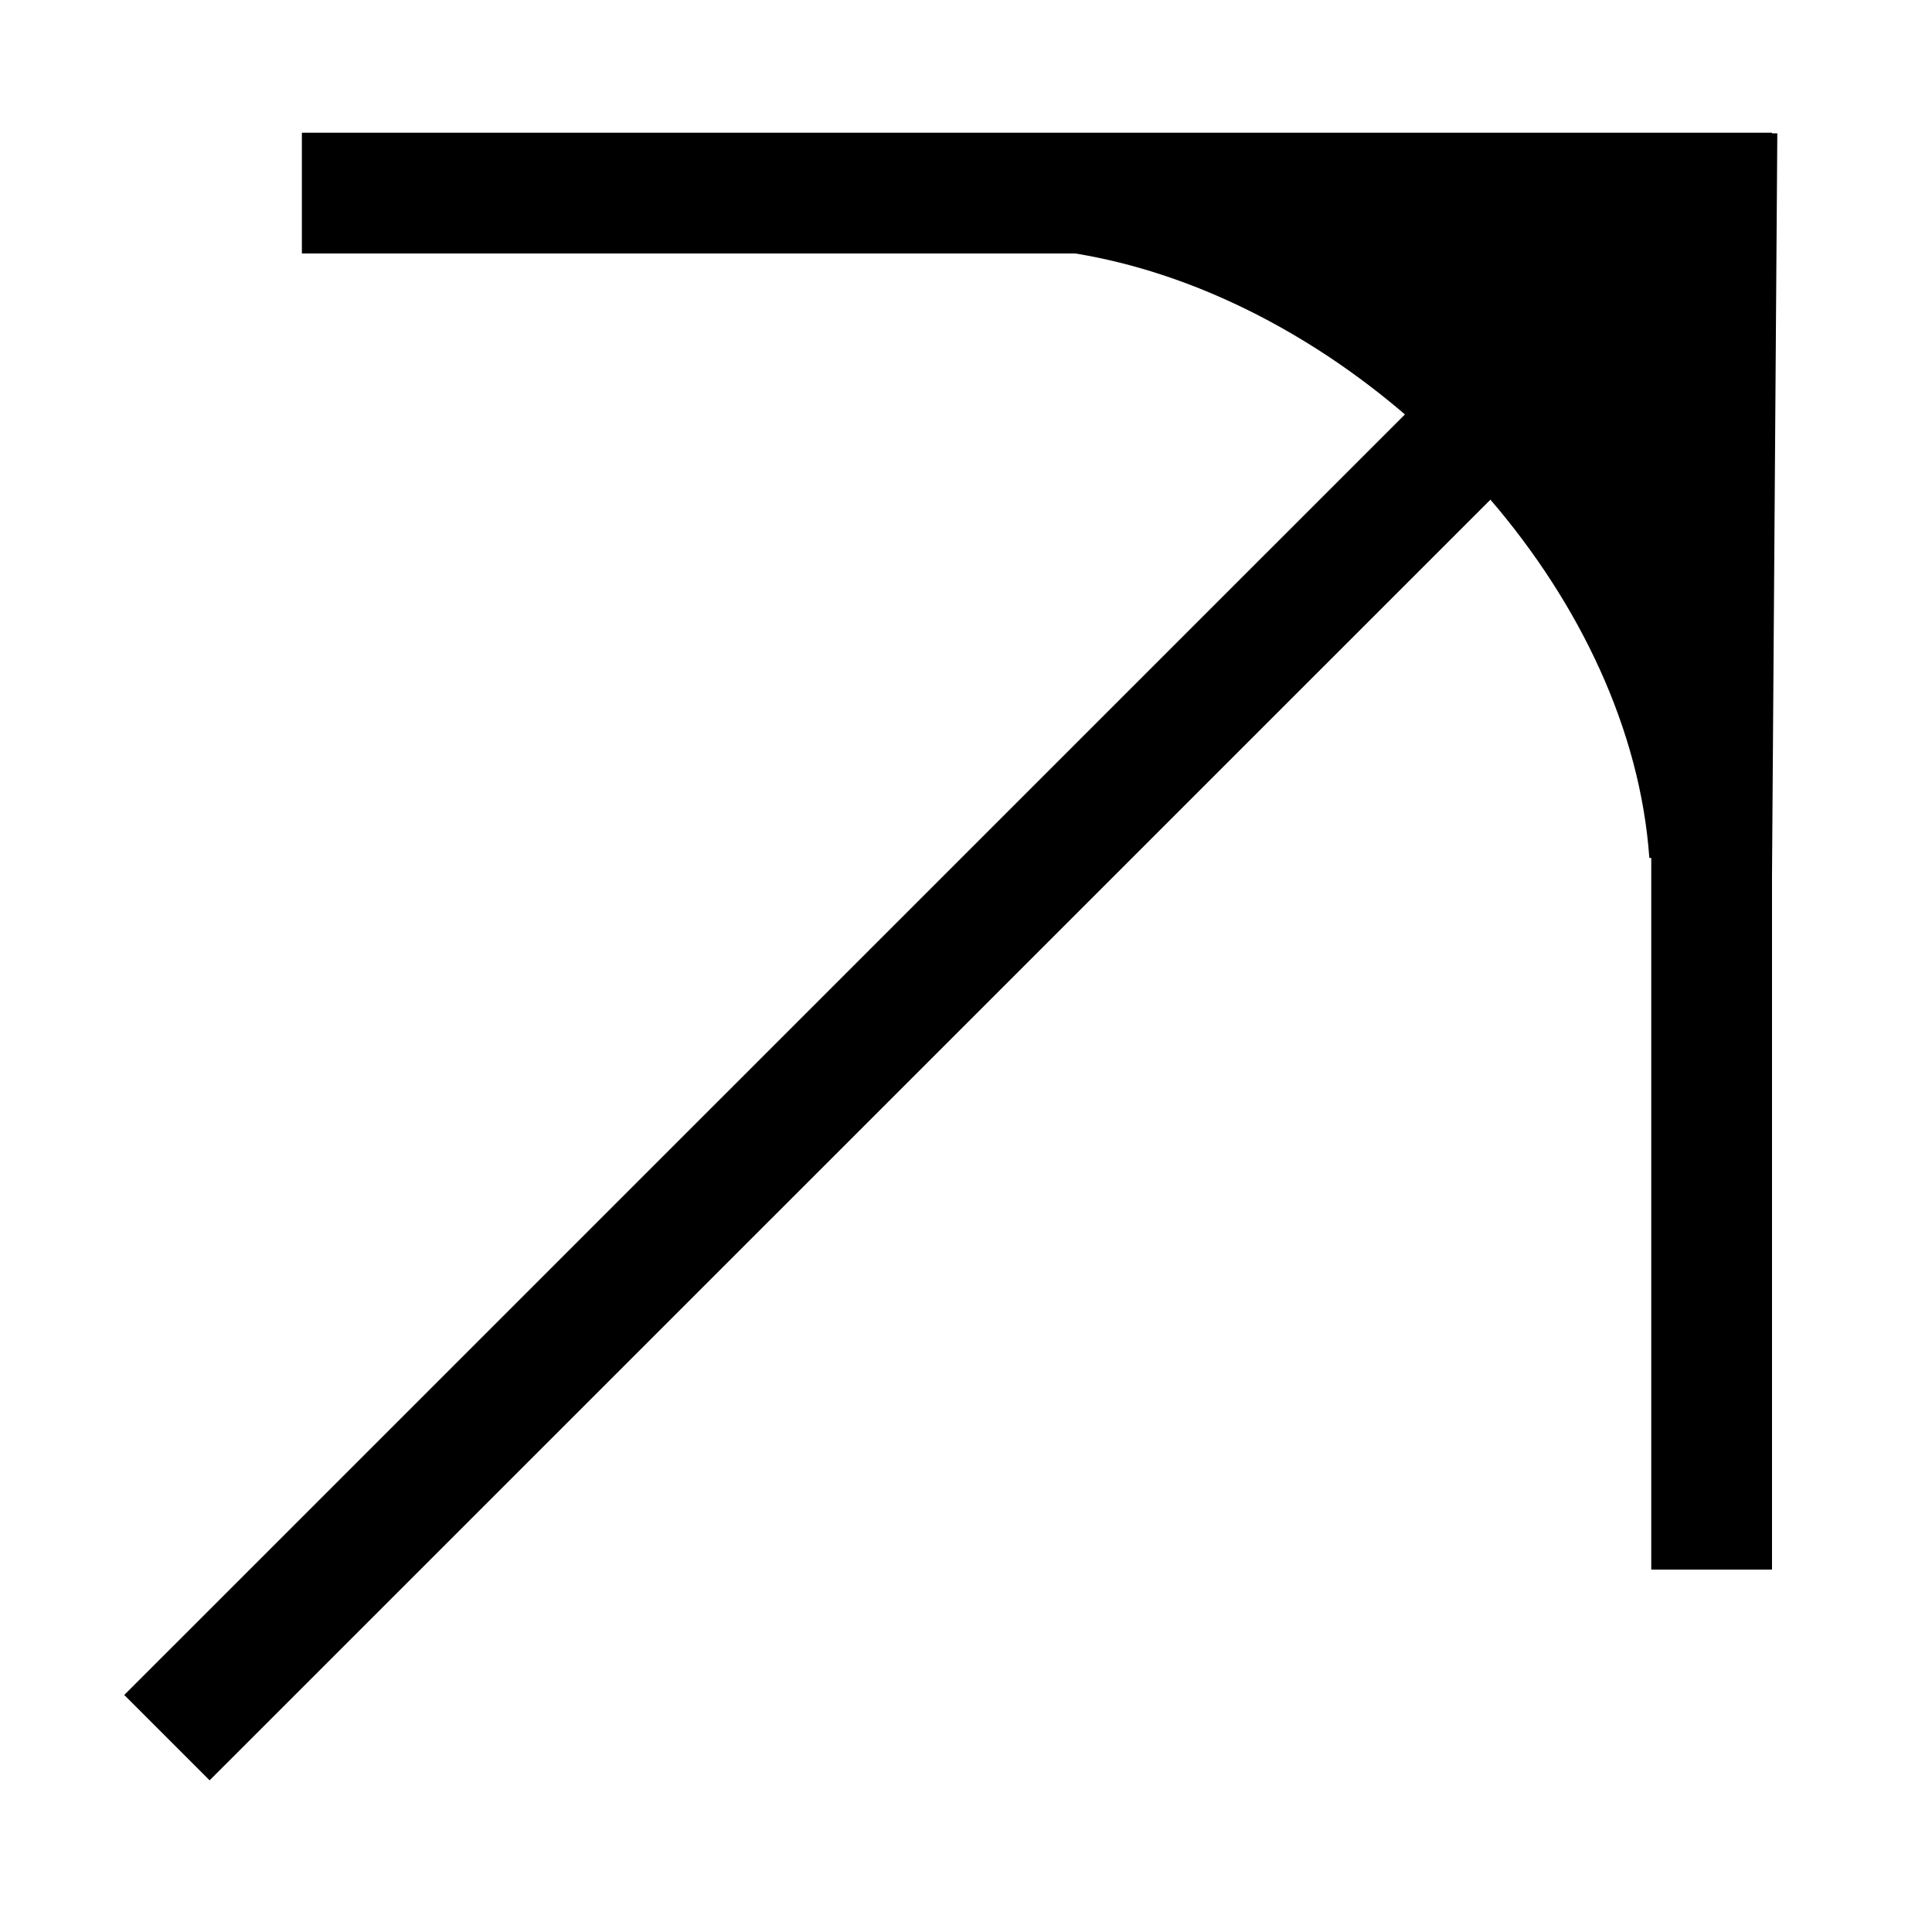 <svg width="16" height="16" viewBox="0 0 16 16" fill="none" xmlns="http://www.w3.org/2000/svg">
<path d="M12.343 4.138C13.084 5.001 13.584 6.046 13.659 7.104L13.675 7.106V12.999H14.675V7.254L14.719 1.104H14.675V1.099H2.5V2.099H8.904C9.878 2.258 10.836 2.747 11.635 3.432L1.029 14.037L1.736 14.744L12.343 4.138Z" fill="black"/>
</svg>
